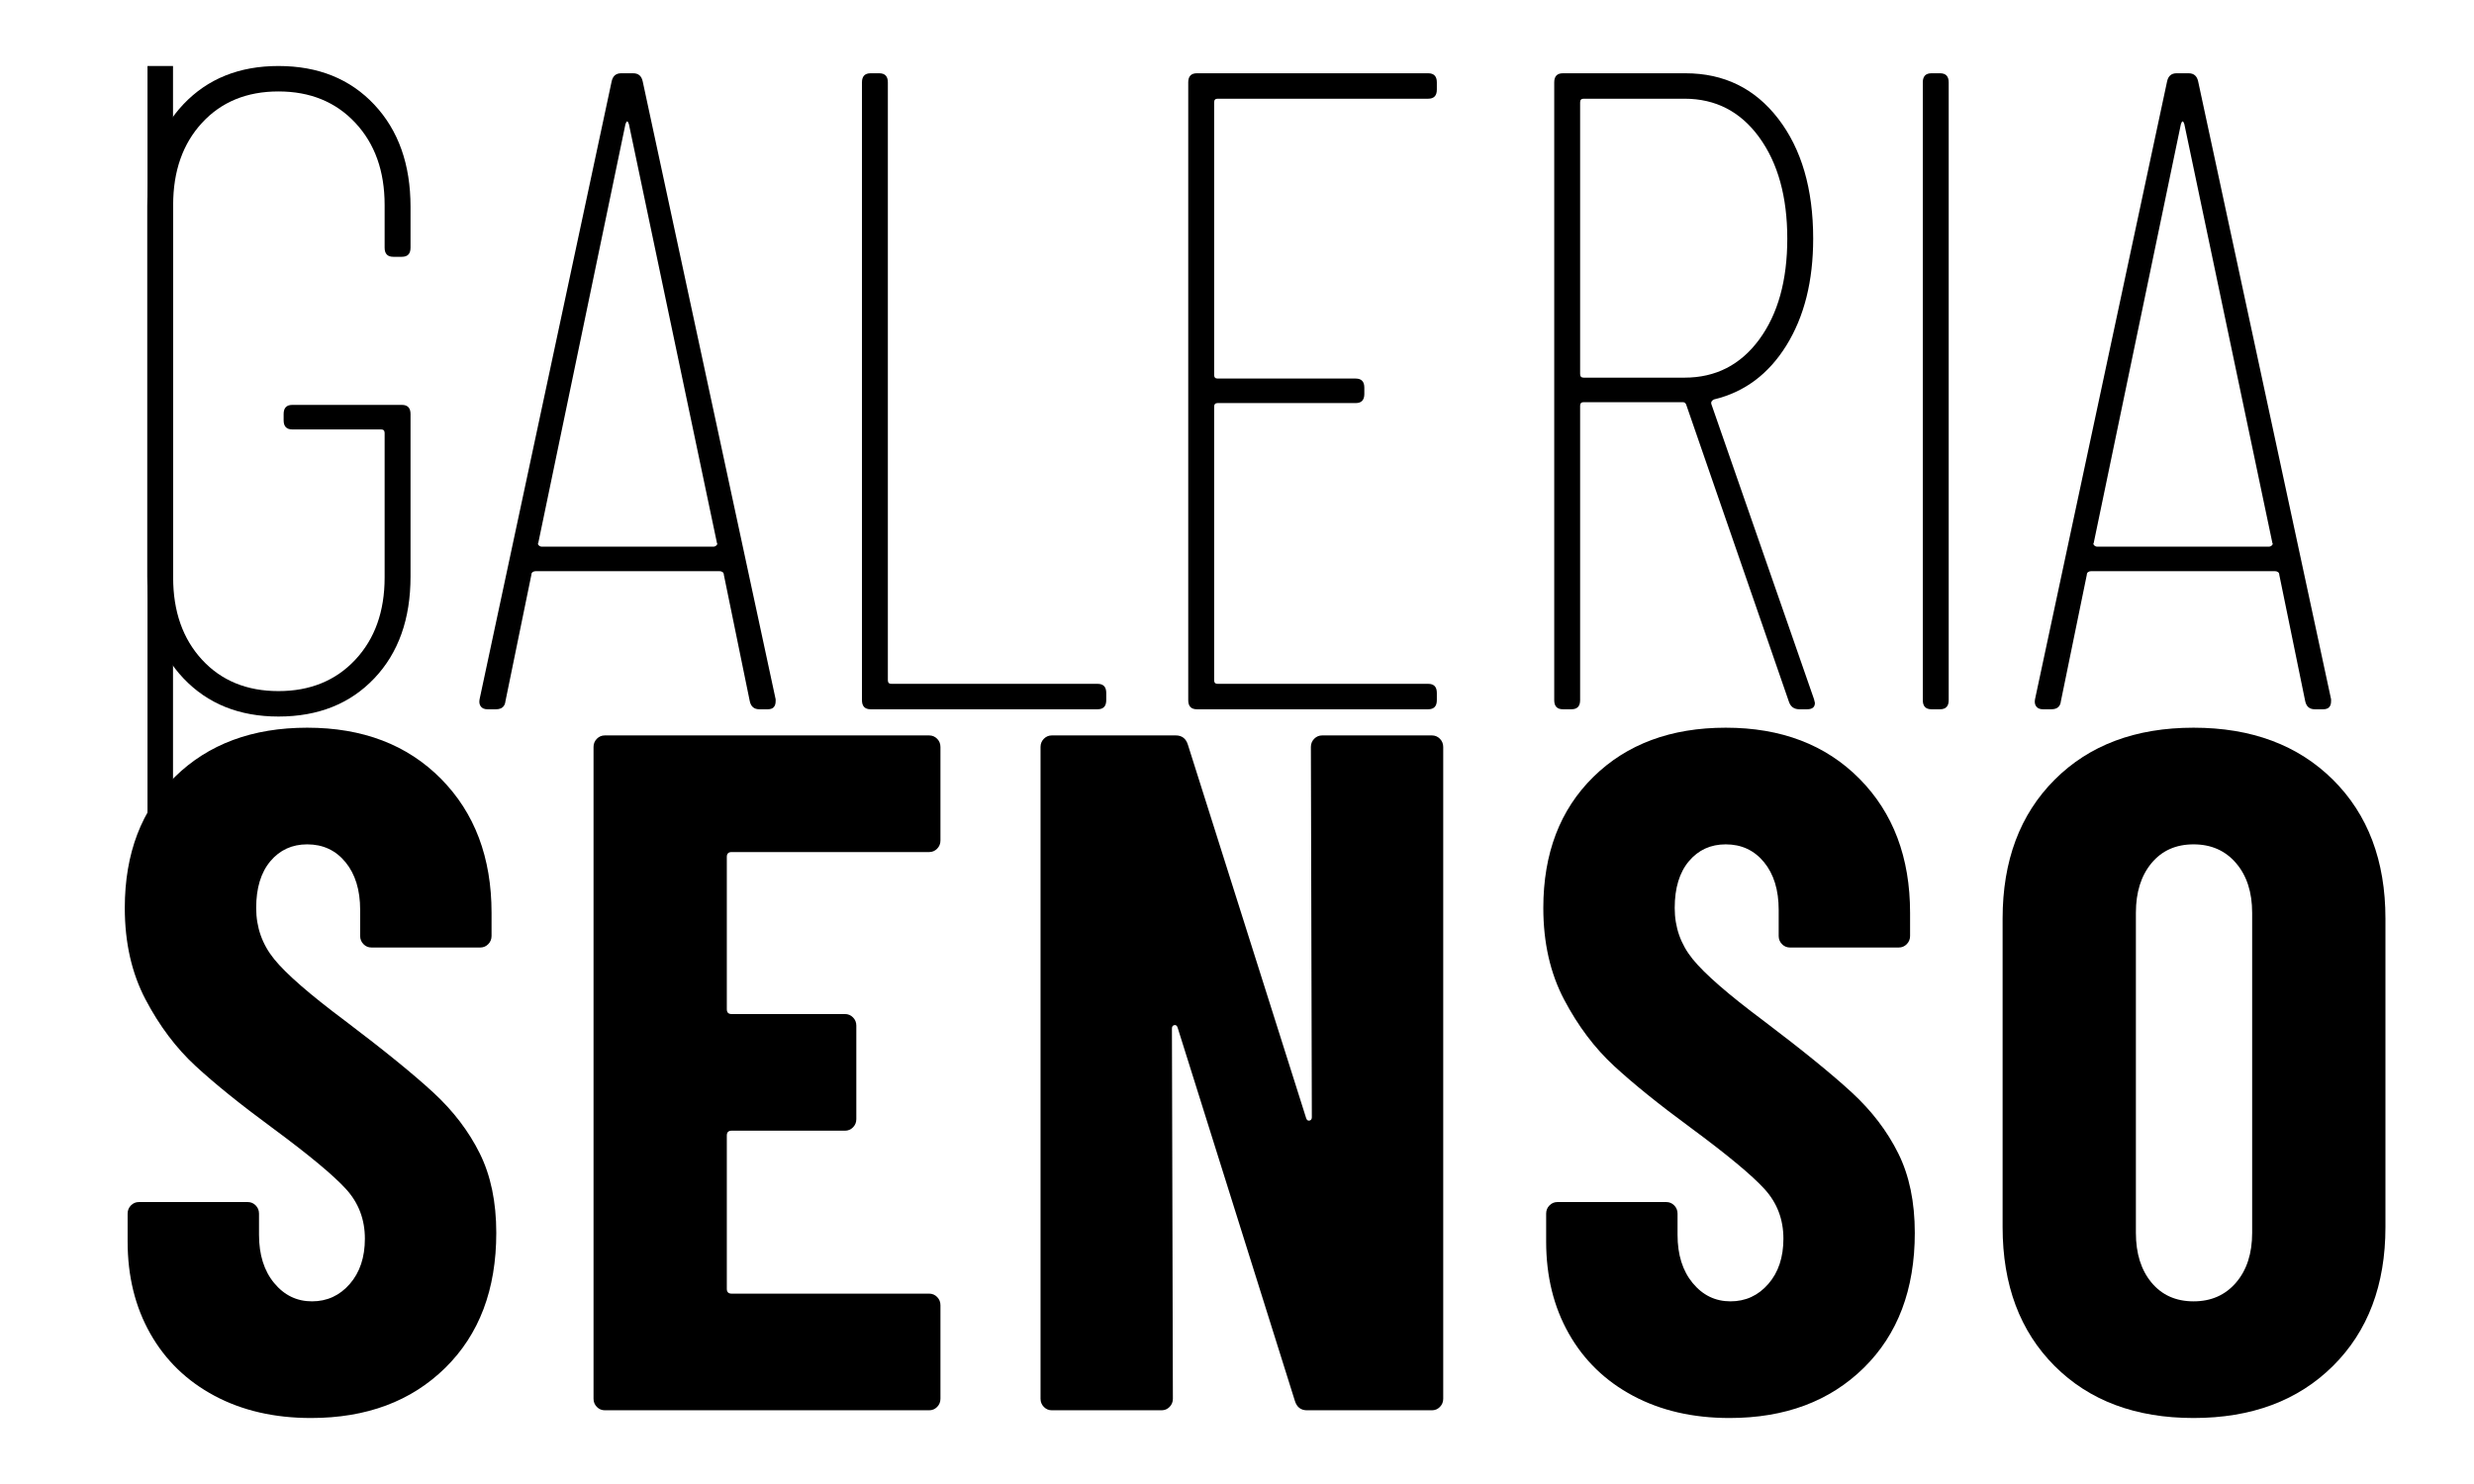 <?xml version="1.0" encoding="UTF-8" standalone="no"?>
<!DOCTYPE svg PUBLIC "-//W3C//DTD SVG 1.1//EN" "http://www.w3.org/Graphics/SVG/1.1/DTD/svg11.dtd">
<svg xmlns="http://www.w3.org/2000/svg" xmlns:xlink="http://www.w3.org/1999/xlink" version="1.1" width="566.929pt" height="340.158pt" viewBox="0 0 566.929 340.158">
<g enable-background="new">
<g>
<g id="Layer-1" data-name="Layer 1">
<path transform="matrix(1,0,0,-1,0,340.158)" d="M 63.81 175.916 C 54.843 175.916 47.591 178.831 42.052 184.663 C 36.514 190.494 33.745 198.269 33.745 207.988 L 33.745 292.957 C 33.745 302.676 36.514 310.452 42.052 316.283 C 47.591 322.114 54.843 325.029 63.81 325.029 C 72.909 325.029 80.228 322.079 85.766 316.179 C 91.304 310.278 94.074 302.468 94.074 292.749 L 94.074 283.378 C 94.074 281.989 93.414 281.295 92.096 281.295 L 90.118 281.295 C 88.799 281.295 88.14 281.989 88.14 283.378 L 88.14 293.166 C 88.14 300.941 85.898 307.223 81.414 312.013 C 76.931 316.803 71.063 319.198 63.81 319.198 C 56.557 319.198 50.722 316.803 46.305 312.013 C 41.887 307.223 39.678 300.941 39.678 293.166 L 39.678 207.78 C 39.678 200.004 41.887 193.722 46.305 188.932 C 50.722 184.142 56.557 181.747 63.81 181.747 C 71.063 181.747 76.931 184.142 81.414 188.932 C 85.898 193.722 88.14 200.004 88.14 207.78 L 88.14 240.893 C 88.14 241.448 87.876 241.726 87.348 241.726 L 66.975 241.726 C 65.656 241.726 64.997 242.42 64.997 243.808 L 64.997 245.266 C 64.997 246.655 65.656 247.349 66.975 247.349 L 92.096 247.349 C 93.414 247.349 94.074 246.655 94.074 245.266 L 94.074 207.988 C 94.074 198.269 91.304 190.494 85.766 184.663 C 80.228 178.831 72.909 175.916 63.81 175.916 "/>
<path transform="matrix(1,0,0,-1,0,340.158)" d="M 173.985 177.582 C 172.798 177.582 172.073 178.207 171.809 179.456 L 165.875 208.404 C 165.875 208.682 165.776 208.89 165.578 209.029 C 165.381 209.168 165.15 209.237 164.886 209.237 L 122.755 209.237 C 122.491 209.237 122.26 209.168 122.062 209.029 C 121.865 208.89 121.766 208.682 121.766 208.404 L 115.832 179.456 C 115.7 178.207 114.974 177.582 113.656 177.582 L 111.678 177.582 C 111.019 177.582 110.524 177.79 110.194 178.207 C 109.865 178.623 109.766 179.179 109.897 179.873 L 140.161 321.489 C 140.425 322.739 141.15 323.364 142.337 323.364 L 145.106 323.364 C 146.293 323.364 147.018 322.739 147.282 321.489 L 177.743 179.873 L 177.743 179.456 C 177.743 178.207 177.15 177.582 175.963 177.582 Z M 123.348 215.693 C 123.216 215.554 123.249 215.381 123.447 215.173 C 123.645 214.964 123.876 214.86 124.139 214.86 L 163.501 214.86 C 163.765 214.86 163.996 214.964 164.194 215.173 C 164.392 215.381 164.424 215.554 164.293 215.693 L 144.117 311.701 C 143.985 312.117 143.853 312.326 143.721 312.326 C 143.589 312.326 143.458 312.117 143.326 311.701 Z "/>
<path transform="matrix(1,0,0,-1,0,340.158)" d="M 199.501 177.582 C 198.183 177.582 197.523 178.276 197.523 179.664 L 197.523 321.281 C 197.523 322.669 198.183 323.364 199.501 323.364 L 201.479 323.364 C 202.798 323.364 203.457 322.669 203.457 321.281 L 203.457 184.246 C 203.457 183.691 203.721 183.413 204.248 183.413 L 251.523 183.413 C 252.841 183.413 253.501 182.719 253.501 181.33 L 253.501 179.664 C 253.501 178.276 252.841 177.582 251.523 177.582 Z "/>
<path transform="matrix(1,0,0,-1,0,340.158)" d="M 329.258 319.615 C 329.258 318.226 328.599 317.532 327.28 317.532 L 279.017 317.532 C 278.489 317.532 278.226 317.255 278.226 316.699 L 278.226 254.221 C 278.226 253.666 278.489 253.388 279.017 253.388 L 310.665 253.388 C 311.983 253.388 312.643 252.694 312.643 251.306 L 312.643 249.848 C 312.643 248.459 311.983 247.765 310.665 247.765 L 279.017 247.765 C 278.489 247.765 278.226 247.488 278.226 246.932 L 278.226 184.246 C 278.226 183.691 278.489 183.413 279.017 183.413 L 327.28 183.413 C 328.599 183.413 329.258 182.719 329.258 181.33 L 329.258 179.664 C 329.258 178.276 328.599 177.582 327.28 177.582 L 274.269 177.582 C 272.951 177.582 272.291 178.276 272.291 179.664 L 272.291 321.281 C 272.291 322.669 272.951 323.364 274.269 323.364 L 327.28 323.364 C 328.599 323.364 329.258 322.669 329.258 321.281 Z "/>
<path transform="matrix(1,0,0,-1,0,340.158)" d="M 412.334 177.582 C 411.147 177.582 410.356 178.137 409.96 179.248 L 386.422 247.349 C 386.29 247.765 386.027 247.974 385.631 247.974 L 362.884 247.974 C 362.356 247.974 362.093 247.696 362.093 247.141 L 362.093 179.664 C 362.093 178.276 361.433 177.582 360.115 177.582 L 358.137 177.582 C 356.818 177.582 356.159 178.276 356.159 179.664 L 356.159 321.281 C 356.159 322.669 356.818 323.364 358.137 323.364 L 386.224 323.364 C 395.06 323.364 402.147 319.893 407.488 312.951 C 412.828 306.009 415.499 296.845 415.499 285.46 C 415.499 275.742 413.455 267.585 409.367 260.99 C 405.279 254.395 399.741 250.264 392.752 248.598 C 392.224 248.321 392.027 247.974 392.158 247.557 L 415.697 179.873 L 415.894 179.04 C 415.894 178.068 415.301 177.582 414.114 177.582 Z M 362.884 317.532 C 362.356 317.532 362.093 317.255 362.093 316.699 L 362.093 254.43 C 362.093 253.874 362.356 253.596 362.884 253.596 L 386.027 253.596 C 393.147 253.596 398.851 256.512 403.136 262.343 C 407.422 268.175 409.565 275.88 409.565 285.46 C 409.565 295.04 407.422 302.781 403.136 308.681 C 398.851 314.582 393.147 317.532 386.027 317.532 Z "/>
<path transform="matrix(1,0,0,-1,0,340.158)" d="M 442.598 177.582 C 441.279 177.582 440.62 178.276 440.62 179.664 L 440.62 321.281 C 440.62 322.669 441.279 323.364 442.598 323.364 L 444.576 323.364 C 445.894 323.364 446.554 322.669 446.554 321.281 L 446.554 179.664 C 446.554 178.276 445.894 177.582 444.576 177.582 Z "/>
<path transform="matrix(1,0,0,-1,0,340.158)" d="M 530.421 177.582 C 529.234 177.582 528.509 178.207 528.245 179.456 L 522.311 208.404 C 522.311 208.682 522.212 208.89 522.014 209.029 C 521.817 209.168 521.586 209.237 521.322 209.237 L 479.191 209.237 C 478.927 209.237 478.696 209.168 478.498 209.029 C 478.3 208.89 478.202 208.682 478.202 208.404 L 472.268 179.456 C 472.136 178.207 471.41 177.582 470.092 177.582 L 468.114 177.582 C 467.455 177.582 466.96 177.79 466.63 178.207 C 466.301 178.623 466.202 179.179 466.334 179.873 L 496.597 321.489 C 496.861 322.739 497.586 323.364 498.773 323.364 L 501.542 323.364 C 502.729 323.364 503.454 322.739 503.718 321.489 L 534.179 179.873 L 534.179 179.456 C 534.179 178.207 533.586 177.582 532.399 177.582 Z M 479.784 215.693 C 479.652 215.554 479.685 215.381 479.883 215.173 C 480.081 214.964 480.312 214.86 480.575 214.86 L 519.938 214.86 C 520.201 214.86 520.432 214.964 520.63 215.173 C 520.828 215.381 520.861 215.554 520.729 215.693 L 500.553 311.701 C 500.421 312.117 500.289 312.326 500.157 312.326 C 500.026 312.326 499.894 312.117 499.762 311.701 Z "/>
<path transform="matrix(1,0,0,-1,0,340.158)" d="M 71.269 15.128 C 62.893 15.128 55.528 16.822 49.174 20.21 C 42.82 23.599 37.91 28.35 34.445 34.465 C 30.979 40.578 29.246 47.614 29.246 55.569 L 29.246 61.978 C 29.246 62.715 29.498 63.341 30.004 63.857 C 30.509 64.372 31.123 64.63 31.845 64.63 L 56.756 64.63 C 57.478 64.63 58.092 64.372 58.597 63.857 C 59.102 63.341 59.355 62.715 59.355 61.978 L 59.355 57.116 C 59.355 52.549 60.51 48.866 62.821 46.067 C 65.131 43.267 68.02 41.868 71.485 41.868 C 74.951 41.868 77.839 43.194 80.15 45.846 C 82.46 48.498 83.615 51.96 83.615 56.232 C 83.615 60.652 82.172 64.446 79.283 67.613 C 76.395 70.781 70.763 75.459 62.387 81.646 C 55.167 86.95 49.319 91.665 44.842 95.79 C 40.365 99.915 36.538 104.998 33.361 111.038 C 30.184 117.079 28.596 124.077 28.596 132.033 C 28.596 144.556 32.423 154.574 40.077 162.088 C 47.73 169.601 57.839 173.358 70.402 173.358 C 83.11 173.358 93.327 169.454 101.053 161.646 C 108.779 153.837 112.642 143.598 112.642 130.928 L 112.642 125.624 C 112.642 124.887 112.389 124.261 111.883 123.745 C 111.378 123.23 110.764 122.972 110.042 122.972 L 85.132 122.972 C 84.41 122.972 83.796 123.23 83.291 123.745 C 82.785 124.261 82.532 124.887 82.532 125.624 L 82.532 131.591 C 82.532 136.158 81.413 139.804 79.175 142.53 C 76.937 145.256 74.012 146.618 70.402 146.618 C 66.936 146.618 64.121 145.329 61.954 142.751 C 59.788 140.173 58.705 136.6 58.705 132.033 C 58.705 127.613 60.077 123.709 62.821 120.32 C 65.564 116.931 70.98 112.217 79.067 106.177 C 88.02 99.399 94.771 93.912 99.32 89.713 C 103.869 85.514 107.407 80.873 109.934 75.79 C 112.461 70.707 113.725 64.63 113.725 57.558 C 113.725 44.593 109.826 34.28 102.028 26.619 C 94.23 18.958 83.976 15.128 71.269 15.128 "/>
<path transform="matrix(1,0,0,-1,0,340.158)" d="M 215.508 147.502 C 215.508 146.766 215.255 146.139 214.75 145.624 C 214.244 145.108 213.631 144.85 212.909 144.85 L 167.636 144.85 C 166.915 144.85 166.553 144.482 166.553 143.745 L 166.553 108.829 C 166.553 108.092 166.915 107.724 167.636 107.724 L 193.63 107.724 C 194.352 107.724 194.966 107.466 195.471 106.95 C 195.977 106.434 196.23 105.808 196.23 105.072 L 196.23 83.635 C 196.23 82.899 195.977 82.272 195.471 81.757 C 194.966 81.241 194.352 80.983 193.63 80.983 L 167.636 80.983 C 166.915 80.983 166.553 80.615 166.553 79.878 L 166.553 44.741 C 166.553 44.004 166.915 43.636 167.636 43.636 L 212.909 43.636 C 213.631 43.636 214.244 43.378 214.75 42.862 C 215.255 42.346 215.508 41.72 215.508 40.984 L 215.508 19.547 C 215.508 18.811 215.255 18.185 214.75 17.669 C 214.244 17.154 213.631 16.896 212.909 16.896 L 138.611 16.896 C 137.888 16.896 137.275 17.154 136.769 17.669 C 136.264 18.185 136.011 18.811 136.011 19.547 L 136.011 168.938 C 136.011 169.675 136.264 170.301 136.769 170.817 C 137.275 171.333 137.888 171.59 138.611 171.59 L 212.909 171.59 C 213.631 171.59 214.244 171.333 214.75 170.817 C 215.255 170.301 215.508 169.675 215.508 168.938 Z "/>
<path transform="matrix(1,0,0,-1,0,340.158)" d="M 300.396 168.938 C 300.396 169.675 300.649 170.301 301.154 170.817 C 301.659 171.333 302.273 171.59 302.995 171.59 L 328.122 171.59 C 328.844 171.59 329.458 171.333 329.963 170.817 C 330.469 170.301 330.721 169.675 330.721 168.938 L 330.721 19.547 C 330.721 18.811 330.469 18.185 329.963 17.669 C 329.458 17.154 328.844 16.896 328.122 16.896 L 299.529 16.896 C 298.085 16.896 297.147 17.632 296.713 19.105 L 269.853 104.63 C 269.709 105.072 269.456 105.256 269.095 105.182 C 268.734 105.108 268.553 104.851 268.553 104.409 L 268.77 19.547 C 268.77 18.811 268.517 18.185 268.012 17.669 C 267.507 17.154 266.893 16.896 266.171 16.896 L 241.044 16.896 C 240.322 16.896 239.708 17.154 239.203 17.669 C 238.697 18.185 238.444 18.811 238.444 19.547 L 238.444 168.938 C 238.444 169.675 238.697 170.301 239.203 170.817 C 239.708 171.333 240.322 171.59 241.044 171.59 L 269.42 171.59 C 270.864 171.59 271.803 170.854 272.236 169.38 L 299.312 83.856 C 299.457 83.414 299.71 83.23 300.071 83.304 C 300.432 83.377 300.613 83.635 300.613 84.077 Z "/>
<path transform="matrix(1,0,0,-1,0,340.158)" d="M 396.33 15.128 C 387.955 15.128 380.59 16.822 374.236 20.21 C 367.882 23.599 362.972 28.35 359.507 34.465 C 356.041 40.578 354.308 47.614 354.308 55.569 L 354.308 61.978 C 354.308 62.715 354.56 63.341 355.066 63.857 C 355.571 64.372 356.185 64.63 356.907 64.63 L 381.817 64.63 C 382.54 64.63 383.153 64.372 383.659 63.857 C 384.164 63.341 384.417 62.715 384.417 61.978 L 384.417 57.116 C 384.417 52.549 385.572 48.866 387.882 46.067 C 390.193 43.267 393.081 41.868 396.547 41.868 C 400.013 41.868 402.901 43.194 405.212 45.846 C 407.522 48.498 408.677 51.96 408.677 56.232 C 408.677 60.652 407.233 64.446 404.345 67.613 C 401.457 70.781 395.825 75.459 387.449 81.646 C 380.229 86.95 374.38 91.665 369.904 95.79 C 365.427 99.915 361.6 104.998 358.423 111.038 C 355.246 117.079 353.658 124.077 353.658 132.033 C 353.658 144.556 357.485 154.574 365.138 162.088 C 372.792 169.601 382.901 173.358 395.464 173.358 C 408.172 173.358 418.389 169.454 426.115 161.646 C 433.841 153.837 437.704 143.598 437.704 130.928 L 437.704 125.624 C 437.704 124.887 437.451 124.261 436.945 123.745 C 436.44 123.23 435.826 122.972 435.104 122.972 L 410.194 122.972 C 409.472 122.972 408.858 123.23 408.353 123.745 C 407.847 124.261 407.594 124.887 407.594 125.624 L 407.594 131.591 C 407.594 136.158 406.475 139.804 404.237 142.53 C 401.999 145.256 399.074 146.618 395.464 146.618 C 391.998 146.618 389.182 145.329 387.016 142.751 C 384.85 140.173 383.767 136.6 383.767 132.033 C 383.767 127.613 385.139 123.709 387.882 120.32 C 390.626 116.931 396.042 112.217 404.129 106.177 C 413.082 99.399 419.833 93.912 424.382 89.713 C 428.931 85.514 432.469 80.873 434.996 75.79 C 437.523 70.707 438.786 64.63 438.786 57.558 C 438.786 44.593 434.888 34.28 427.089 26.619 C 419.291 18.958 409.038 15.128 396.33 15.128 "/>
<path transform="matrix(1,0,0,-1,0,340.158)" d="M 502.662 15.128 C 489.377 15.128 478.763 19.105 470.82 27.061 C 462.878 35.017 458.907 45.625 458.907 58.884 L 458.907 129.602 C 458.907 142.861 462.878 153.469 470.82 161.425 C 478.763 169.38 489.377 173.358 502.662 173.358 C 515.948 173.358 526.598 169.38 534.613 161.425 C 542.628 153.469 546.635 142.861 546.635 129.602 L 546.635 58.884 C 546.635 45.625 542.628 35.017 534.613 27.061 C 526.598 19.105 515.948 15.128 502.662 15.128 Z M 502.662 41.868 C 506.706 41.868 509.955 43.304 512.41 46.177 C 514.865 49.05 516.092 52.844 516.092 57.558 L 516.092 130.928 C 516.092 135.642 514.865 139.436 512.41 142.309 C 509.955 145.182 506.706 146.618 502.662 146.618 C 498.619 146.618 495.406 145.182 493.023 142.309 C 490.641 139.436 489.449 135.642 489.449 130.928 L 489.449 57.558 C 489.449 52.844 490.641 49.05 493.023 46.177 C 495.406 43.304 498.619 41.868 502.662 41.868 "/>
<path transform="matrix(1,0,0,-1,0,340.158)" d="M 33.801 325.029 L 39.645 325.029 L 39.645 128.416 L 33.801 128.416 Z " fill-rule="evenodd"/>
</g>
</g>
</g>
</svg>
